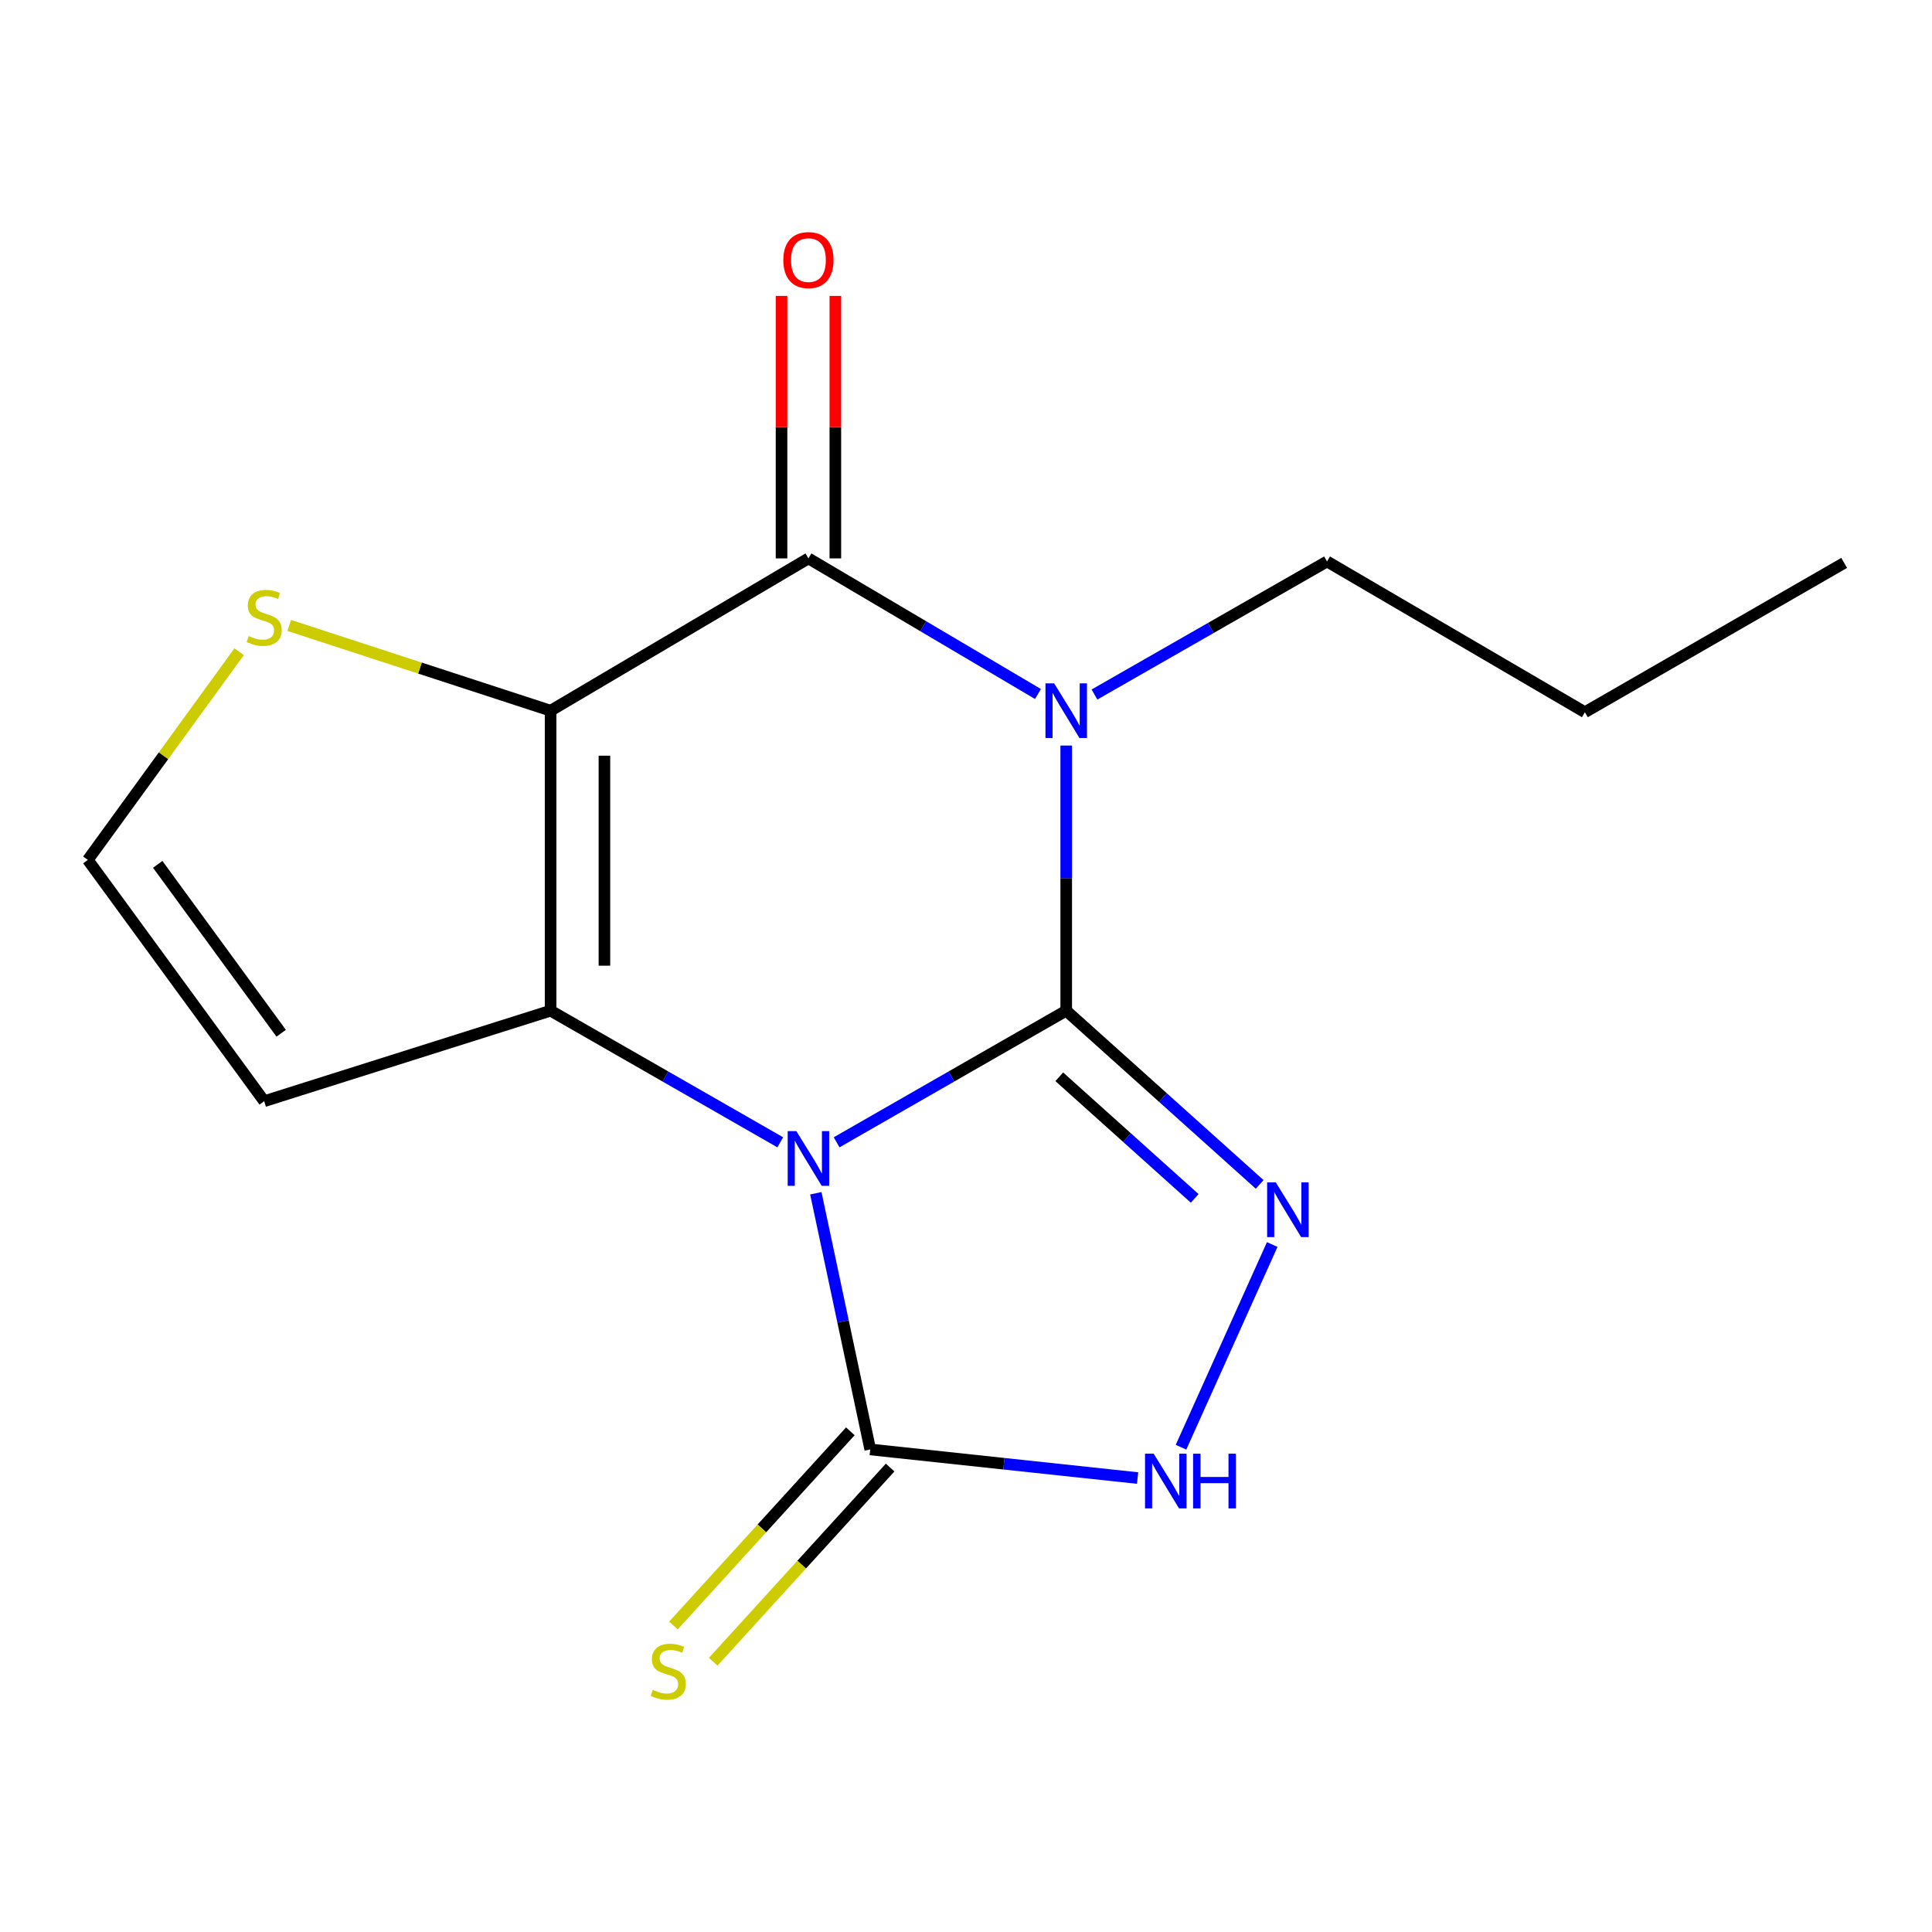 <?xml version='1.0' encoding='iso-8859-1'?>
<svg version='1.1' baseProfile='full'
              xmlns='http://www.w3.org/2000/svg'
                      xmlns:rdkit='http://www.rdkit.org/xml'
                      xmlns:xlink='http://www.w3.org/1999/xlink'
                  xml:space='preserve'
width='1000px' height='1000px' viewBox='0 0 1000 1000'>
<!-- END OF HEADER -->
<rect style='opacity:1.0;fill:#FFFFFF;stroke:none' width='1000' height='1000' x='0' y='0'> </rect>
<path class='bond-0' d='M 551.872,523.128 L 492.452,557.194' style='fill:none;fill-rule:evenodd;stroke:#000000;stroke-width:6px;stroke-linecap:butt;stroke-linejoin:miter;stroke-opacity:1' />
<path class='bond-0' d='M 492.452,557.194 L 433.032,591.259' style='fill:none;fill-rule:evenodd;stroke:#0000FF;stroke-width:6px;stroke-linecap:butt;stroke-linejoin:miter;stroke-opacity:1' />
<path class='bond-1' d='M 551.872,523.128 L 551.872,454.511' style='fill:none;fill-rule:evenodd;stroke:#000000;stroke-width:6px;stroke-linecap:butt;stroke-linejoin:miter;stroke-opacity:1' />
<path class='bond-1' d='M 551.872,454.511 L 551.872,385.894' style='fill:none;fill-rule:evenodd;stroke:#0000FF;stroke-width:6px;stroke-linecap:butt;stroke-linejoin:miter;stroke-opacity:1' />
<path class='bond-5' d='M 551.872,523.128 L 601.94,568.091' style='fill:none;fill-rule:evenodd;stroke:#000000;stroke-width:6px;stroke-linecap:butt;stroke-linejoin:miter;stroke-opacity:1' />
<path class='bond-5' d='M 601.94,568.091 L 652.008,613.053' style='fill:none;fill-rule:evenodd;stroke:#0000FF;stroke-width:6px;stroke-linecap:butt;stroke-linejoin:miter;stroke-opacity:1' />
<path class='bond-5' d='M 548.281,557.342 L 583.329,588.815' style='fill:none;fill-rule:evenodd;stroke:#000000;stroke-width:6px;stroke-linecap:butt;stroke-linejoin:miter;stroke-opacity:1' />
<path class='bond-5' d='M 583.329,588.815 L 618.376,620.289' style='fill:none;fill-rule:evenodd;stroke:#0000FF;stroke-width:6px;stroke-linecap:butt;stroke-linejoin:miter;stroke-opacity:1' />
<path class='bond-3' d='M 403.861,591.261 L 344.426,557.194' style='fill:none;fill-rule:evenodd;stroke:#0000FF;stroke-width:6px;stroke-linecap:butt;stroke-linejoin:miter;stroke-opacity:1' />
<path class='bond-3' d='M 344.426,557.194 L 284.991,523.128' style='fill:none;fill-rule:evenodd;stroke:#000000;stroke-width:6px;stroke-linecap:butt;stroke-linejoin:miter;stroke-opacity:1' />
<path class='bond-6' d='M 422.272,617.63 L 436.353,683.926' style='fill:none;fill-rule:evenodd;stroke:#0000FF;stroke-width:6px;stroke-linecap:butt;stroke-linejoin:miter;stroke-opacity:1' />
<path class='bond-6' d='M 436.353,683.926 L 450.434,750.223' style='fill:none;fill-rule:evenodd;stroke:#000000;stroke-width:6px;stroke-linecap:butt;stroke-linejoin:miter;stroke-opacity:1' />
<path class='bond-4' d='M 537.258,359.218 L 477.852,324.121' style='fill:none;fill-rule:evenodd;stroke:#0000FF;stroke-width:6px;stroke-linecap:butt;stroke-linejoin:miter;stroke-opacity:1' />
<path class='bond-4' d='M 477.852,324.121 L 418.447,289.023' style='fill:none;fill-rule:evenodd;stroke:#000000;stroke-width:6px;stroke-linecap:butt;stroke-linejoin:miter;stroke-opacity:1' />
<path class='bond-13' d='M 566.5,359.484 L 626.688,325.05' style='fill:none;fill-rule:evenodd;stroke:#0000FF;stroke-width:6px;stroke-linecap:butt;stroke-linejoin:miter;stroke-opacity:1' />
<path class='bond-13' d='M 626.688,325.05 L 686.875,290.617' style='fill:none;fill-rule:evenodd;stroke:#000000;stroke-width:6px;stroke-linecap:butt;stroke-linejoin:miter;stroke-opacity:1' />
<path class='bond-2' d='M 284.991,367.853 L 418.447,289.023' style='fill:none;fill-rule:evenodd;stroke:#000000;stroke-width:6px;stroke-linecap:butt;stroke-linejoin:miter;stroke-opacity:1' />
<path class='bond-8' d='M 284.991,367.853 L 217.355,345.79' style='fill:none;fill-rule:evenodd;stroke:#000000;stroke-width:6px;stroke-linecap:butt;stroke-linejoin:miter;stroke-opacity:1' />
<path class='bond-8' d='M 217.355,345.79 L 149.72,323.727' style='fill:none;fill-rule:evenodd;stroke:#CCCC00;stroke-width:6px;stroke-linecap:butt;stroke-linejoin:miter;stroke-opacity:1' />
<path class='bond-17' d='M 284.991,367.853 L 284.991,523.128' style='fill:none;fill-rule:evenodd;stroke:#000000;stroke-width:6px;stroke-linecap:butt;stroke-linejoin:miter;stroke-opacity:1' />
<path class='bond-17' d='M 312.846,391.144 L 312.846,499.837' style='fill:none;fill-rule:evenodd;stroke:#000000;stroke-width:6px;stroke-linecap:butt;stroke-linejoin:miter;stroke-opacity:1' />
<path class='bond-9' d='M 284.991,523.128 L 136.741,569.986' style='fill:none;fill-rule:evenodd;stroke:#000000;stroke-width:6px;stroke-linecap:butt;stroke-linejoin:miter;stroke-opacity:1' />
<path class='bond-12' d='M 432.375,289.023 L 432.375,221.091' style='fill:none;fill-rule:evenodd;stroke:#000000;stroke-width:6px;stroke-linecap:butt;stroke-linejoin:miter;stroke-opacity:1' />
<path class='bond-12' d='M 432.375,221.091 L 432.375,153.159' style='fill:none;fill-rule:evenodd;stroke:#FF0000;stroke-width:6px;stroke-linecap:butt;stroke-linejoin:miter;stroke-opacity:1' />
<path class='bond-12' d='M 404.52,289.023 L 404.52,221.091' style='fill:none;fill-rule:evenodd;stroke:#000000;stroke-width:6px;stroke-linecap:butt;stroke-linejoin:miter;stroke-opacity:1' />
<path class='bond-12' d='M 404.52,221.091 L 404.52,153.159' style='fill:none;fill-rule:evenodd;stroke:#FF0000;stroke-width:6px;stroke-linecap:butt;stroke-linejoin:miter;stroke-opacity:1' />
<path class='bond-7' d='M 658.498,644.17 L 611.286,749.079' style='fill:none;fill-rule:evenodd;stroke:#0000FF;stroke-width:6px;stroke-linecap:butt;stroke-linejoin:miter;stroke-opacity:1' />
<path class='bond-11' d='M 440.139,740.843 L 394.352,791.096' style='fill:none;fill-rule:evenodd;stroke:#000000;stroke-width:6px;stroke-linecap:butt;stroke-linejoin:miter;stroke-opacity:1' />
<path class='bond-11' d='M 394.352,791.096 L 348.566,841.349' style='fill:none;fill-rule:evenodd;stroke:#CCCC00;stroke-width:6px;stroke-linecap:butt;stroke-linejoin:miter;stroke-opacity:1' />
<path class='bond-11' d='M 460.729,759.603 L 414.942,809.856' style='fill:none;fill-rule:evenodd;stroke:#000000;stroke-width:6px;stroke-linecap:butt;stroke-linejoin:miter;stroke-opacity:1' />
<path class='bond-11' d='M 414.942,809.856 L 369.156,860.109' style='fill:none;fill-rule:evenodd;stroke:#CCCC00;stroke-width:6px;stroke-linecap:butt;stroke-linejoin:miter;stroke-opacity:1' />
<path class='bond-16' d='M 450.434,750.223 L 519.626,757.629' style='fill:none;fill-rule:evenodd;stroke:#000000;stroke-width:6px;stroke-linecap:butt;stroke-linejoin:miter;stroke-opacity:1' />
<path class='bond-16' d='M 519.626,757.629 L 588.817,765.034' style='fill:none;fill-rule:evenodd;stroke:#0000FF;stroke-width:6px;stroke-linecap:butt;stroke-linejoin:miter;stroke-opacity:1' />
<path class='bond-18' d='M 123.78,337.326 L 84.617,391.207' style='fill:none;fill-rule:evenodd;stroke:#CCCC00;stroke-width:6px;stroke-linecap:butt;stroke-linejoin:miter;stroke-opacity:1' />
<path class='bond-18' d='M 84.617,391.207 L 45.455,445.088' style='fill:none;fill-rule:evenodd;stroke:#000000;stroke-width:6px;stroke-linecap:butt;stroke-linejoin:miter;stroke-opacity:1' />
<path class='bond-10' d='M 136.741,569.986 L 45.455,445.088' style='fill:none;fill-rule:evenodd;stroke:#000000;stroke-width:6px;stroke-linecap:butt;stroke-linejoin:miter;stroke-opacity:1' />
<path class='bond-10' d='M 145.537,534.815 L 81.636,447.386' style='fill:none;fill-rule:evenodd;stroke:#000000;stroke-width:6px;stroke-linecap:butt;stroke-linejoin:miter;stroke-opacity:1' />
<path class='bond-14' d='M 686.875,290.617 L 820.331,368.642' style='fill:none;fill-rule:evenodd;stroke:#000000;stroke-width:6px;stroke-linecap:butt;stroke-linejoin:miter;stroke-opacity:1' />
<path class='bond-15' d='M 820.331,368.642 L 954.545,291.36' style='fill:none;fill-rule:evenodd;stroke:#000000;stroke-width:6px;stroke-linecap:butt;stroke-linejoin:miter;stroke-opacity:1' />
<path  class='atom-1' d='M 412.187 585.461
L 421.467 600.461
Q 422.387 601.941, 423.867 604.621
Q 425.347 607.301, 425.427 607.461
L 425.427 585.461
L 429.187 585.461
L 429.187 613.781
L 425.307 613.781
L 415.347 597.381
Q 414.187 595.461, 412.947 593.261
Q 411.747 591.061, 411.387 590.381
L 411.387 613.781
L 407.707 613.781
L 407.707 585.461
L 412.187 585.461
' fill='#0000FF'/>
<path  class='atom-2' d='M 545.612 353.693
L 554.892 368.693
Q 555.812 370.173, 557.292 372.853
Q 558.772 375.533, 558.852 375.693
L 558.852 353.693
L 562.612 353.693
L 562.612 382.013
L 558.732 382.013
L 548.772 365.613
Q 547.612 363.693, 546.372 361.493
Q 545.172 359.293, 544.812 358.613
L 544.812 382.013
L 541.132 382.013
L 541.132 353.693
L 545.612 353.693
' fill='#0000FF'/>
<path  class='atom-6' d='M 660.343 612
L 669.623 627
Q 670.543 628.48, 672.023 631.16
Q 673.503 633.84, 673.583 634
L 673.583 612
L 677.343 612
L 677.343 640.32
L 673.463 640.32
L 663.503 623.92
Q 662.343 622, 661.103 619.8
Q 659.903 617.6, 659.543 616.92
L 659.543 640.32
L 655.863 640.32
L 655.863 612
L 660.343 612
' fill='#0000FF'/>
<path  class='atom-8' d='M 597.144 752.435
L 606.424 767.435
Q 607.344 768.915, 608.824 771.595
Q 610.304 774.275, 610.384 774.435
L 610.384 752.435
L 614.144 752.435
L 614.144 780.755
L 610.264 780.755
L 600.304 764.355
Q 599.144 762.435, 597.904 760.235
Q 596.704 758.035, 596.344 757.355
L 596.344 780.755
L 592.664 780.755
L 592.664 752.435
L 597.144 752.435
' fill='#0000FF'/>
<path  class='atom-8' d='M 617.544 752.435
L 621.384 752.435
L 621.384 764.475
L 635.864 764.475
L 635.864 752.435
L 639.704 752.435
L 639.704 780.755
L 635.864 780.755
L 635.864 767.675
L 621.384 767.675
L 621.384 780.755
L 617.544 780.755
L 617.544 752.435
' fill='#0000FF'/>
<path  class='atom-9' d='M 128.741 329.213
Q 129.061 329.333, 130.381 329.893
Q 131.701 330.453, 133.141 330.813
Q 134.621 331.133, 136.061 331.133
Q 138.741 331.133, 140.301 329.853
Q 141.861 328.533, 141.861 326.253
Q 141.861 324.693, 141.061 323.733
Q 140.301 322.773, 139.101 322.253
Q 137.901 321.733, 135.901 321.133
Q 133.381 320.373, 131.861 319.653
Q 130.381 318.933, 129.301 317.413
Q 128.261 315.893, 128.261 313.333
Q 128.261 309.773, 130.661 307.573
Q 133.101 305.373, 137.901 305.373
Q 141.181 305.373, 144.901 306.933
L 143.981 310.013
Q 140.581 308.613, 138.021 308.613
Q 135.261 308.613, 133.741 309.773
Q 132.221 310.893, 132.261 312.853
Q 132.261 314.373, 133.021 315.293
Q 133.821 316.213, 134.941 316.733
Q 136.101 317.253, 138.021 317.853
Q 140.581 318.653, 142.101 319.453
Q 143.621 320.253, 144.701 321.893
Q 145.821 323.493, 145.821 326.253
Q 145.821 330.173, 143.181 332.293
Q 140.581 334.373, 136.221 334.373
Q 133.701 334.373, 131.781 333.813
Q 129.901 333.293, 127.661 332.373
L 128.741 329.213
' fill='#CCCC00'/>
<path  class='atom-12' d='M 337.901 874.674
Q 338.221 874.794, 339.541 875.354
Q 340.861 875.914, 342.301 876.274
Q 343.781 876.594, 345.221 876.594
Q 347.901 876.594, 349.461 875.314
Q 351.021 873.994, 351.021 871.714
Q 351.021 870.154, 350.221 869.194
Q 349.461 868.234, 348.261 867.714
Q 347.061 867.194, 345.061 866.594
Q 342.541 865.834, 341.021 865.114
Q 339.541 864.394, 338.461 862.874
Q 337.421 861.354, 337.421 858.794
Q 337.421 855.234, 339.821 853.034
Q 342.261 850.834, 347.061 850.834
Q 350.341 850.834, 354.061 852.394
L 353.141 855.474
Q 349.741 854.074, 347.181 854.074
Q 344.421 854.074, 342.901 855.234
Q 341.381 856.354, 341.421 858.314
Q 341.421 859.834, 342.181 860.754
Q 342.981 861.674, 344.101 862.194
Q 345.261 862.714, 347.181 863.314
Q 349.741 864.114, 351.261 864.914
Q 352.781 865.714, 353.861 867.354
Q 354.981 868.954, 354.981 871.714
Q 354.981 875.634, 352.341 877.754
Q 349.741 879.834, 345.381 879.834
Q 342.861 879.834, 340.941 879.274
Q 339.061 878.754, 336.821 877.834
L 337.901 874.674
' fill='#CCCC00'/>
<path  class='atom-13' d='M 405.447 134.617
Q 405.447 127.817, 408.807 124.017
Q 412.167 120.217, 418.447 120.217
Q 424.727 120.217, 428.087 124.017
Q 431.447 127.817, 431.447 134.617
Q 431.447 141.497, 428.047 145.417
Q 424.647 149.297, 418.447 149.297
Q 412.207 149.297, 408.807 145.417
Q 405.447 141.537, 405.447 134.617
M 418.447 146.097
Q 422.767 146.097, 425.087 143.217
Q 427.447 140.297, 427.447 134.617
Q 427.447 129.057, 425.087 126.257
Q 422.767 123.417, 418.447 123.417
Q 414.127 123.417, 411.767 126.217
Q 409.447 129.017, 409.447 134.617
Q 409.447 140.337, 411.767 143.217
Q 414.127 146.097, 418.447 146.097
' fill='#FF0000'/>
</svg>

